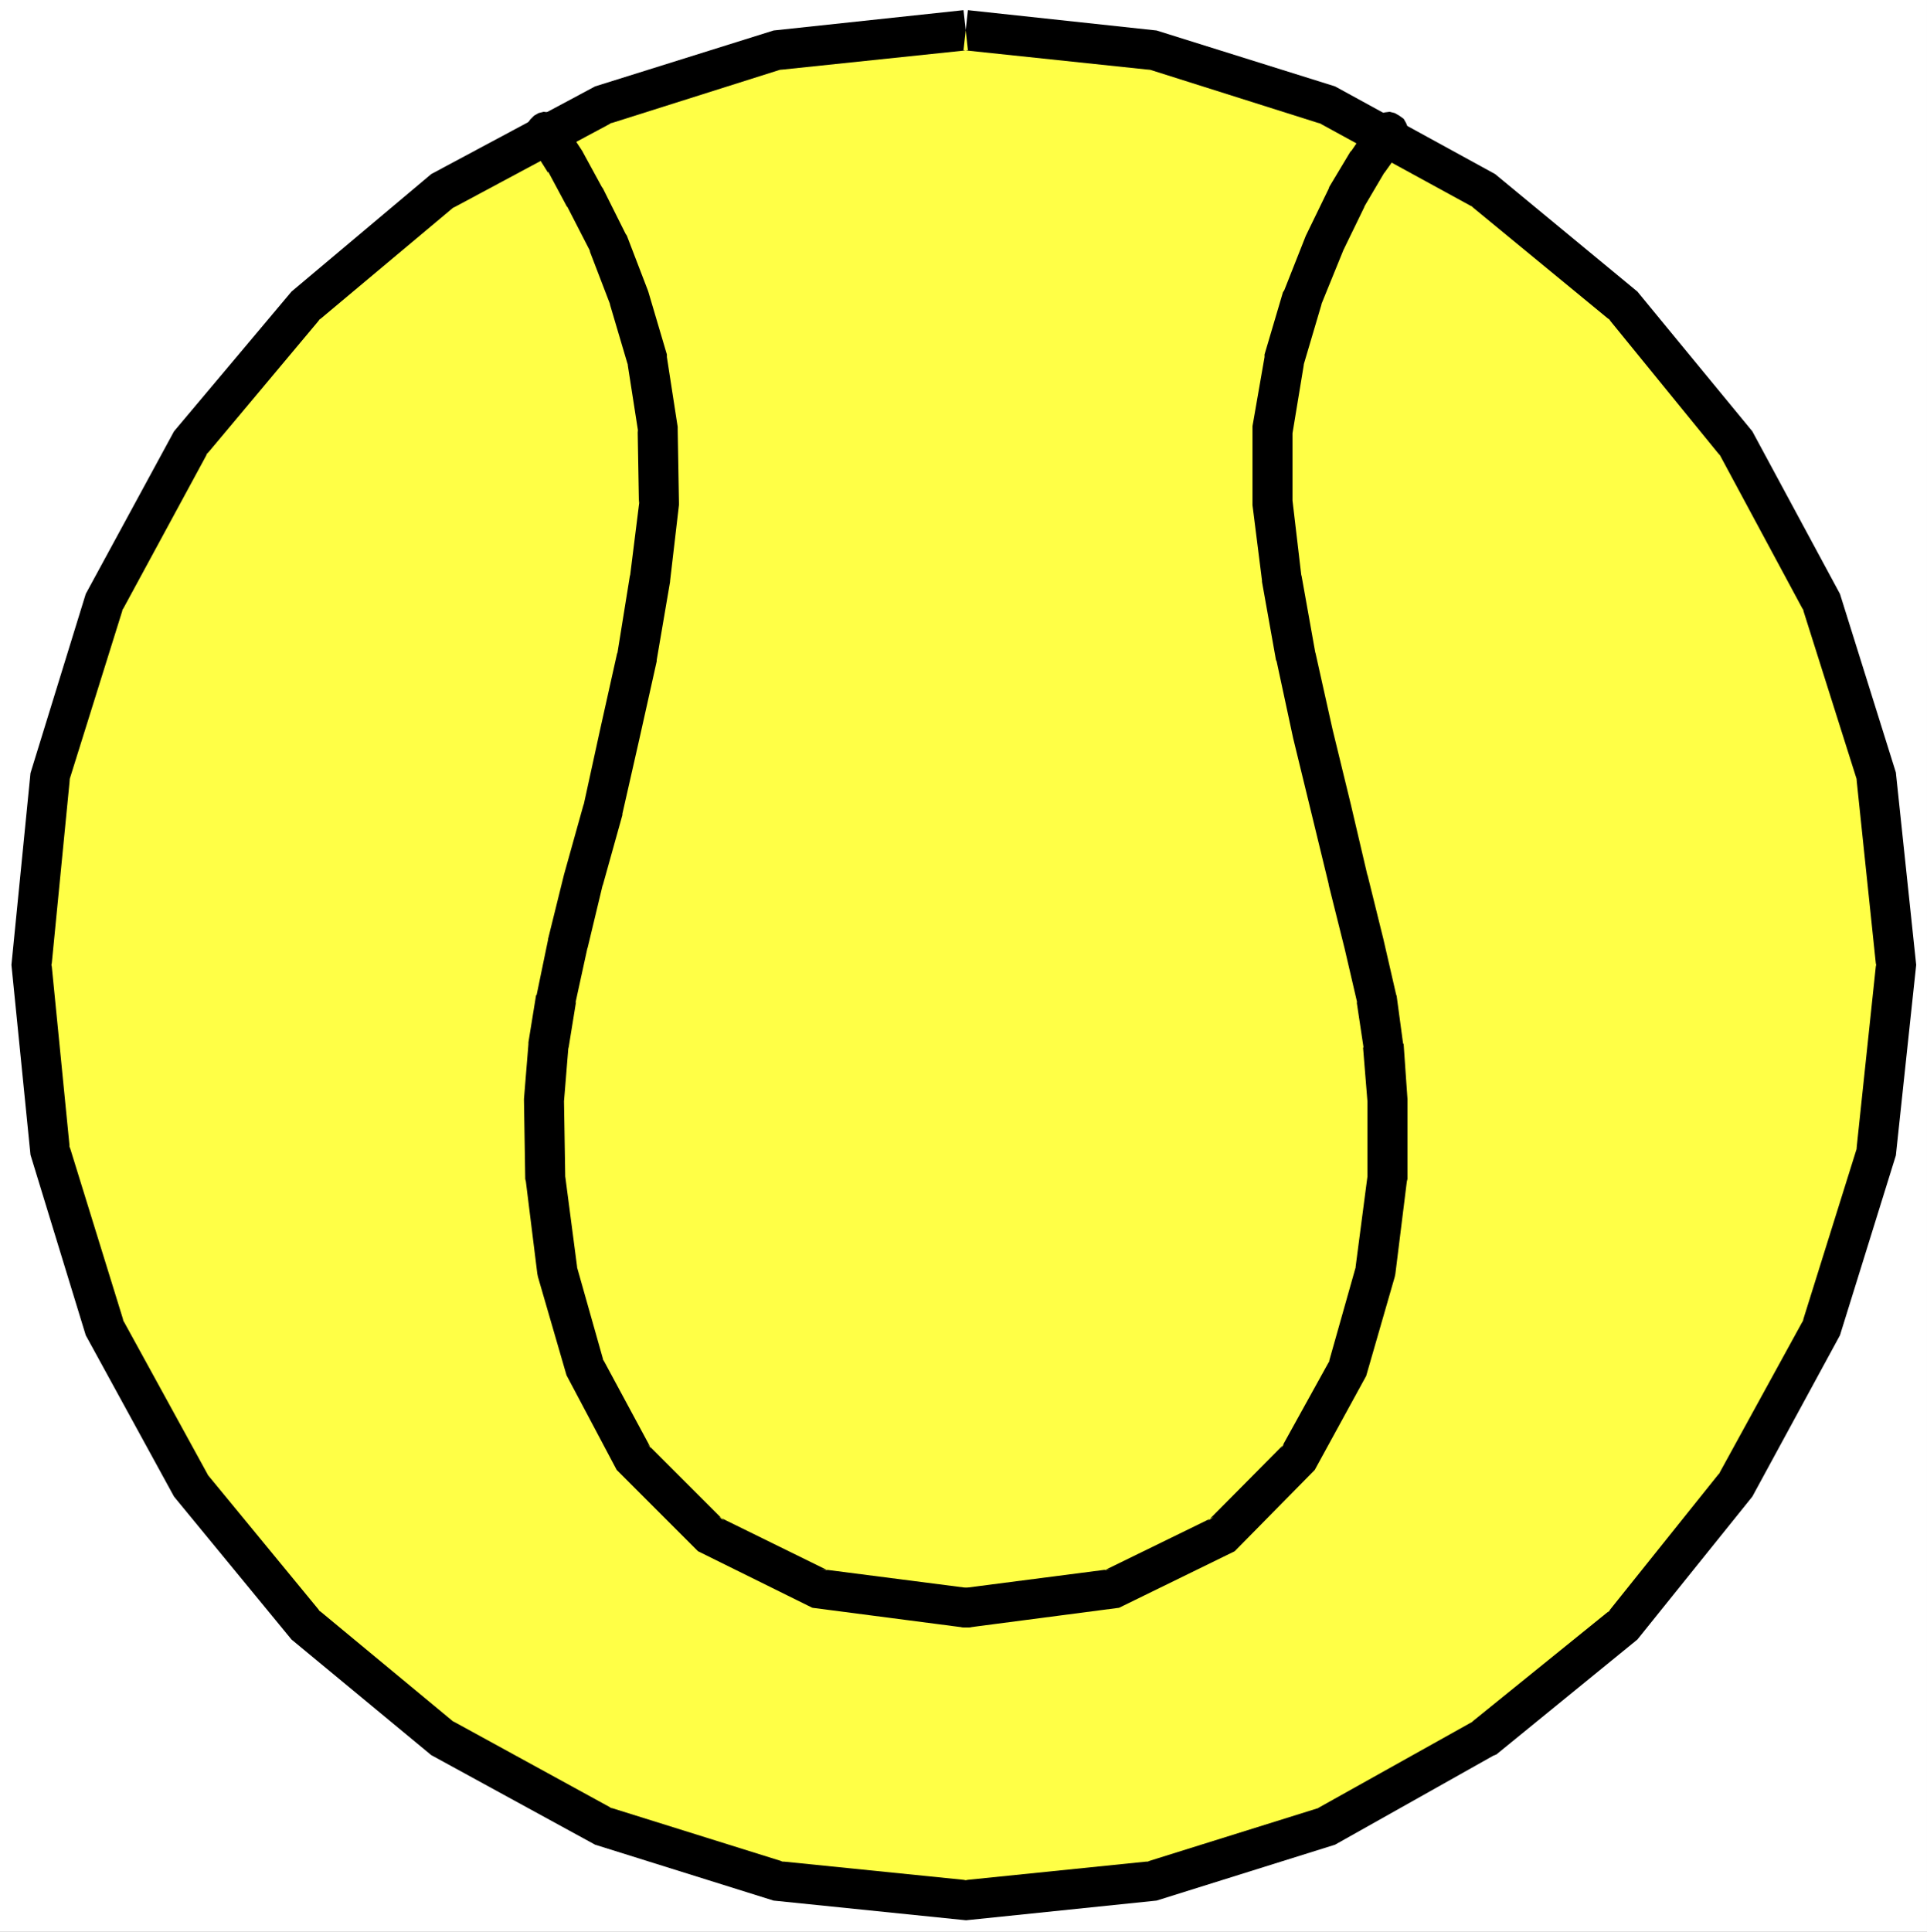 <?xml version="1.0" encoding="UTF-8" standalone="no"?>
<svg
   version="1.0"
   width="129.724mm"
   height="130.017mm"
   id="svg5"
   sodipodi:docname="Tennis - Ball 21.wmf"
   xmlns:inkscape="http://www.inkscape.org/namespaces/inkscape"
   xmlns:sodipodi="http://sodipodi.sourceforge.net/DTD/sodipodi-0.dtd"
   xmlns="http://www.w3.org/2000/svg"
   xmlns:svg="http://www.w3.org/2000/svg">
  <rect width="100%" height="100%" fill="#808080" stroke="none"/>
  <sodipodi:namedview
     id="namedview5"
     pagecolor="#ffffff"
     bordercolor="#000000"
     borderopacity="0.25"
     inkscape:showpageshadow="2"
     inkscape:pageopacity="0.0"
     inkscape:pagecheckerboard="0"
     inkscape:deskcolor="#d1d1d1"
     inkscape:document-units="mm" />
  <defs
     id="defs1">
    <pattern
       id="WMFhbasepattern"
       patternUnits="userSpaceOnUse"
       width="6"
       height="6"
       x="0"
       y="0" />
  </defs>
  <path
     style="fill:#ffffff;fill-opacity:1;fill-rule:evenodd;stroke:none"
     d="M 0,491.403 H 490.294 V 0 H 0 Z"
     id="path1" />
  <path
     style="fill:#ffff46;fill-opacity:1;fill-rule:evenodd;stroke:none"
     d="m 245.793,7.756 47.349,4.848 44.602,14.059 39.754,21.815 35.552,29.248 28.603,34.904 21.816,40.398 13.898,44.6 5.01,47.831 -5.01,47.347 -13.898,44.923 -21.816,40.075 -28.603,35.55 -35.552,28.925 -39.754,22.3 -44.602,13.897 -47.349,5.009 -47.834,-5.009 L 153.358,464.578 112.635,442.279 77.73,413.354 48.48,377.803 26.664,337.728 12.605,292.806 8.08,245.459 12.605,197.628 26.664,153.028 48.48,112.63 77.73,77.726 112.635,48.478 153.358,26.663 197.96,12.604 Z"
     id="path2" />
  <path
     style="fill:#000000;fill-opacity:1;fill-rule:evenodd;stroke:none"
     d="m 245.147,12.766 47.51,5.009 -0.97,-0.323 44.44,14.059 -0.97,-0.485 39.915,21.815 -0.808,-0.485 35.552,29.248 -0.646,-0.646 28.442,34.904 -0.485,-0.97 21.816,40.56 -0.323,-0.808 14.059,44.438 -0.323,-0.97 5.01,47.831 v -0.97 l -5.01,47.347 0.323,-0.97 -14.059,44.923 0.485,-0.97 -21.978,40.075 0.485,-0.808 -28.603,35.712 0.808,-0.808 -35.552,28.763 0.808,-0.485 -39.915,22.3 0.97,-0.323 -44.44,13.897 0.97,-0.162 -47.51,4.848 h 1.131 l -47.834,-4.848 0.97,0.162 -44.44,-13.897 0.808,0.323 -40.723,-22.3 0.808,0.646 -34.906,-28.925 0.646,0.646 -29.25,-35.55 0.646,0.808 -21.978,-40.075 0.485,0.97 -13.898,-44.923 0.162,0.97 -4.686,-47.347 v 0.97 l 4.686,-47.831 -0.323,0.97 13.898,-44.438 -0.323,0.808 21.978,-40.56 -0.646,0.97 29.25,-34.904 -0.646,0.646 34.906,-29.248 -0.808,0.646 40.723,-21.815 -0.808,0.323 44.44,-14.059 -0.97,0.323 47.834,-5.009 L 245.147,2.585 196.829,7.756 151.419,21.977 109.726,44.276 74.174,74.171 44.278,109.721 21.816,151.089 7.757,196.658 2.909,245.459 l 4.848,48.316 14.059,45.892 22.462,41.044 29.896,36.358 35.552,29.41 41.693,22.785 45.41,14.22 48.965,5.009 48.48,-5.009 45.41,-14.22 40.238,-22.623 0.808,-0.323 35.875,-29.248 29.25,-36.358 22.301,-41.044 14.221,-45.731 5.171,-48.478 -5.171,-48.963 L 468.155,151.089 445.854,109.721 416.604,74.171 380.406,44.276 339.683,21.977 294.273,7.756 246.278,2.585 Z"
     id="path3" />
  <path
     style="fill:#000000;fill-opacity:1;fill-rule:evenodd;stroke:none"
     d="m 143.016,30.703 -0.97,-0.97 -1.131,-0.808 -1.131,-0.323 -1.454,-0.162 -1.293,0.323 -1.131,0.646 -0.97,0.97 -0.808,1.131 -0.323,1.131 -0.162,1.454 0.323,1.293 0.646,1.131 1.454,1.939 -0.162,-0.162 3.555,5.656 v -0.323 l 4.848,9.049 V 52.518 l 5.979,11.635 -0.323,-0.485 5.333,13.897 -0.162,-0.323 4.686,15.836 -0.162,-0.646 2.747,17.614 -0.162,-0.646 0.323,18.583 0.162,-0.808 -2.424,19.391 v -0.323 l -3.232,20.037 v -0.323 l -4.363,19.553 -4.202,19.23 v -0.162 l -5.01,17.937 v 0 l -4.04,16.321 v 0.162 l -2.909,14.059 -0.162,0.162 -1.939,11.958 v 0.485 l -1.131,13.897 v 0.323 l 0.323,20.037 0.162,0.646 2.909,23.431 0.162,0.808 7.272,25.047 12.766,24.077 20.685,20.684 29.088,14.382 38.461,5.009 h 1.293 l 1.293,-0.323 1.131,-0.646 0.97,-0.97 0.646,-1.131 0.323,-1.293 v -1.293 l -0.323,-1.293 -0.646,-1.131 -0.97,-0.97 -1.131,-0.646 -1.293,-0.323 -37.653,-4.848 1.778,0.323 -27.634,-13.574 1.293,0.97 -19.554,-19.553 0.97,1.131 -12.282,-22.785 0.323,0.97 -6.949,-24.562 0.162,0.646 -3.07,-23.431 v 0.485 l -0.323,-19.876 v 0.323 l 1.131,-13.897 v 0.485 l 1.939,-11.958 -0.162,0.323 3.07,-14.059 v 0.162 l 3.878,-16.159 v 0.162 l 5.01,-17.937 v -0.323 l 4.363,-19.23 4.363,-19.553 v -0.323 l 3.394,-19.876 v -0.162 l 2.262,-19.391 v -0.646 l -0.323,-18.583 v -0.646 l -2.747,-17.775 v -0.646 l -4.686,-15.836 -0.162,-0.485 -5.333,-13.897 -0.323,-0.485 -5.818,-11.635 -0.162,-0.162 -4.848,-8.888 -0.162,-0.323 -3.717,-5.656 -0.162,-0.162 z"
     id="path4" />
  <path
     style="fill:#000000;fill-opacity:1;fill-rule:evenodd;stroke:none"
     d="m 357.459,36.358 0.646,-1.131 0.323,-1.293 -0.162,-1.293 -0.485,-1.293 -0.646,-1.131 -1.131,-0.808 -1.131,-0.646 -1.293,-0.323 -1.293,0.162 -1.293,0.485 -1.131,0.646 -0.808,0.97 -1.293,2.101 v -0.162 l -3.878,5.656 -0.323,0.323 -5.333,8.888 -0.162,0.485 -5.656,11.635 -0.162,0.323 -5.494,13.897 -0.323,0.485 -4.686,15.836 v 0.646 l -3.07,17.614 v 0.808 18.583 0.646 l 2.424,19.23 v 0.323 l 3.555,19.876 0.162,0.323 4.202,19.553 v 0 l 4.686,19.23 4.363,17.937 v 0.162 l 4.04,16.159 v 0 l 3.232,13.897 -0.162,-0.323 1.778,11.796 -0.162,-0.323 1.131,13.897 v -0.323 20.037 -0.646 l -3.07,23.431 0.162,-0.646 -6.949,24.562 0.485,-0.97 -12.605,22.785 0.808,-1.131 -19.392,19.553 1.454,-0.97 -27.795,13.574 1.616,-0.323 -37.491,4.848 -1.293,0.323 -1.131,0.646 -0.97,0.97 -0.646,1.131 -0.323,1.293 v 1.293 l 0.323,1.293 0.646,1.131 0.97,0.97 1.131,0.646 1.293,0.323 h 1.293 l 38.299,-5.009 29.411,-14.382 20.362,-20.684 13.09,-23.916 7.272,-25.208 0.162,-0.808 2.909,-23.431 0.162,-0.646 v -20.037 -0.323 l -0.97,-13.897 -0.162,-0.323 -1.616,-11.958 -0.162,-0.485 -3.232,-14.059 v 0 l -4.04,-16.321 v 0.162 l -4.202,-17.937 -4.686,-19.23 v 0 l -4.363,-19.553 v 0.162 l -3.555,-19.876 v 0.323 l -2.262,-19.23 v 0.485 -18.583 0.97 l 2.909,-17.614 -0.162,0.485 4.686,-15.836 -0.162,0.323 5.656,-13.897 -0.162,0.323 5.656,-11.635 -0.323,0.485 5.333,-9.049 -0.162,0.323 4.04,-5.656 v -0.162 z"
     id="path5" />
</svg>
